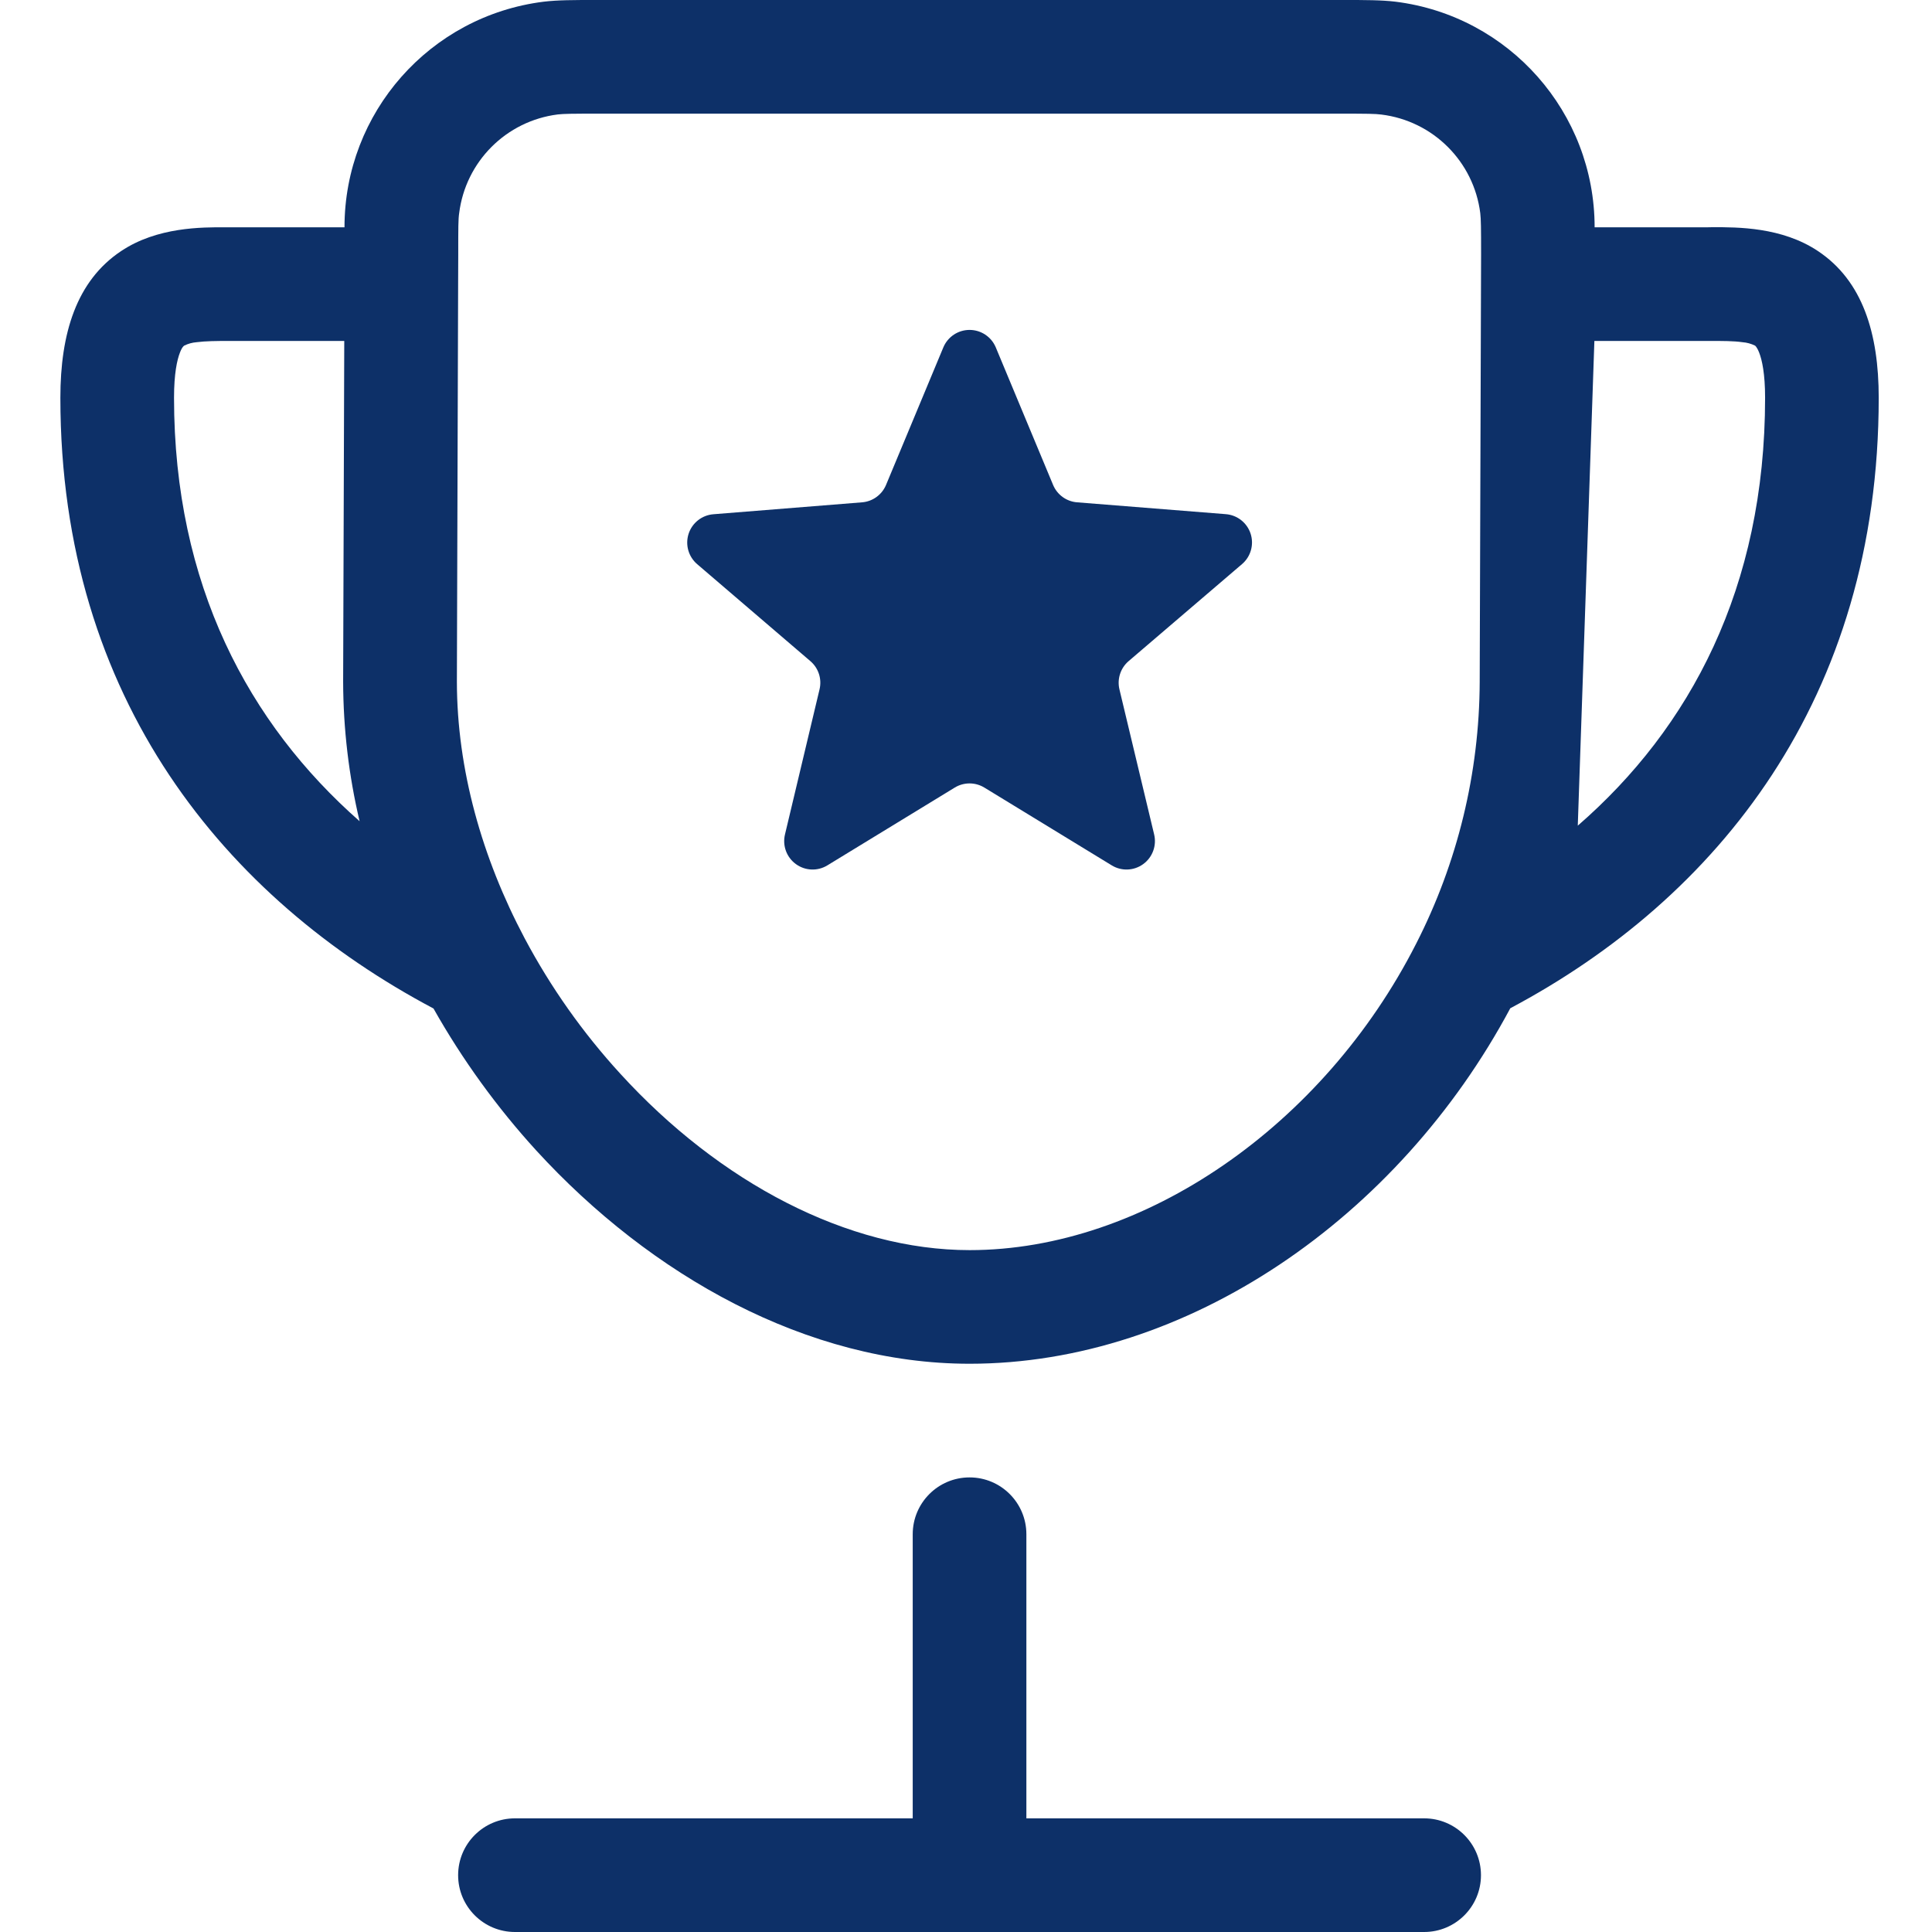 <?xml version="1.0" encoding="UTF-8"?>
<svg width="64px" height="64px" viewBox="0 0 64 64" version="1.1" xmlns="http://www.w3.org/2000/svg" xmlns:xlink="http://www.w3.org/1999/xlink">
    <title>awards</title>
    <g id="awards" stroke="none" stroke-width="1" fill="none" fill-rule="evenodd">
        <g id="stash:trophy-light" transform="translate(2, 0)" fill="#0D3068" fill-rule="nonzero">
            <path d="M30.984,11.501 C30.836,11.154 30.495,10.929 30.118,10.929 C29.74,10.929 29.4,11.154 29.252,11.501 L27.351,16.064 C27.215,16.389 26.91,16.611 26.56,16.64 L21.632,17.035 C21.253,17.065 20.929,17.32 20.811,17.682 C20.694,18.044 20.805,18.44 21.094,18.688 L24.847,21.903 C25.115,22.133 25.231,22.494 25.148,22.837 L24.004,27.64 C23.914,28.011 24.056,28.4 24.365,28.624 C24.673,28.849 25.087,28.865 25.412,28.664 L29.628,26.089 C29.929,25.906 30.306,25.906 30.607,26.089 L34.824,28.664 C35.148,28.865 35.562,28.849 35.871,28.624 C36.179,28.4 36.322,28.011 36.232,27.64 L35.083,22.837 C35.001,22.494 35.117,22.133 35.384,21.903 L39.142,18.688 C39.433,18.441 39.546,18.042 39.428,17.679 C39.31,17.316 38.984,17.06 38.603,17.032 L33.679,16.64 C33.327,16.612 33.021,16.39 32.885,16.064 L30.984,11.501 Z" id="Path"></path>
            <path d="M17.709,0 C17.001,0 16.478,0 16.011,0.056 C12.241,0.526 9.411,3.73 9.412,7.529 L5.496,7.529 C4.68,7.526 3.211,7.518 2.014,8.316 C0.531,9.303 0,11.046 0,13.176 C0,23.183 5.512,29.779 12.36,33.408 C13.32,35.11 14.472,36.695 15.763,38.11 C19.554,42.251 24.742,45.176 30.118,45.176 C37.327,45.176 44.318,40.346 48.03,33.4 C54.882,29.76 60.235,23.153 60.235,13.176 C60.235,11.046 59.704,9.303 58.221,8.316 C57.024,7.518 55.556,7.526 54.735,7.526 L54.588,7.529 L50.824,7.529 C50.824,3.731 47.996,0.527 44.228,0.056 C43.757,0 43.234,0 42.526,0 L17.709,0 Z M13.176,9.419 L13.176,9.412 L13.18,8.425 L13.18,8.422 C13.18,7.537 13.18,7.266 13.21,7.066 C13.421,5.355 14.767,4.006 16.478,3.791 C16.681,3.768 16.952,3.765 17.833,3.765 L42.406,3.765 C43.29,3.765 43.561,3.768 43.761,3.795 C45.472,4.006 46.822,5.352 47.036,7.063 C47.059,7.266 47.063,7.541 47.063,8.418 L47.017,22.581 L47.017,22.588 C47.006,25.606 46.284,28.579 44.909,31.266 C41.845,37.289 35.889,41.412 30.121,41.412 C26.093,41.412 21.843,39.179 18.549,35.569 C17.307,34.213 16.242,32.705 15.379,31.081 C13.963,28.412 13.139,25.48 13.135,22.588 L13.176,9.419 Z M54.588,11.294 C55.085,11.294 55.428,11.294 55.721,11.336 C55.865,11.346 56.006,11.385 56.136,11.448 C56.136,11.448 56.196,11.479 56.275,11.682 C56.369,11.923 56.471,12.375 56.471,13.176 C56.471,19.475 53.986,24.12 50.266,27.351 L50.816,11.294 L54.588,11.294 Z M9.367,22.588 C9.372,24.149 9.554,25.688 9.912,27.204 C6.238,23.97 3.765,19.373 3.765,13.176 C3.765,12.375 3.866,11.923 3.96,11.682 C4.036,11.479 4.104,11.448 4.104,11.448 C4.232,11.385 4.371,11.347 4.514,11.336 C4.808,11.298 5.15,11.294 5.647,11.294 L9.404,11.294 L9.367,22.581 L9.367,22.588 Z M32,50.824 C32,49.784 31.157,48.941 30.118,48.941 C29.078,48.941 28.235,49.784 28.235,50.824 L28.235,60.235 L15.059,60.235 C14.019,60.235 13.176,61.078 13.176,62.118 C13.176,63.157 14.019,64 15.059,64 L45.176,64 C46.216,64 47.059,63.157 47.059,62.118 C47.059,61.078 46.216,60.235 45.176,60.235 L32,60.235 L32,50.824 Z" id="Shape"></path>
        </g>
    </g>
</svg>